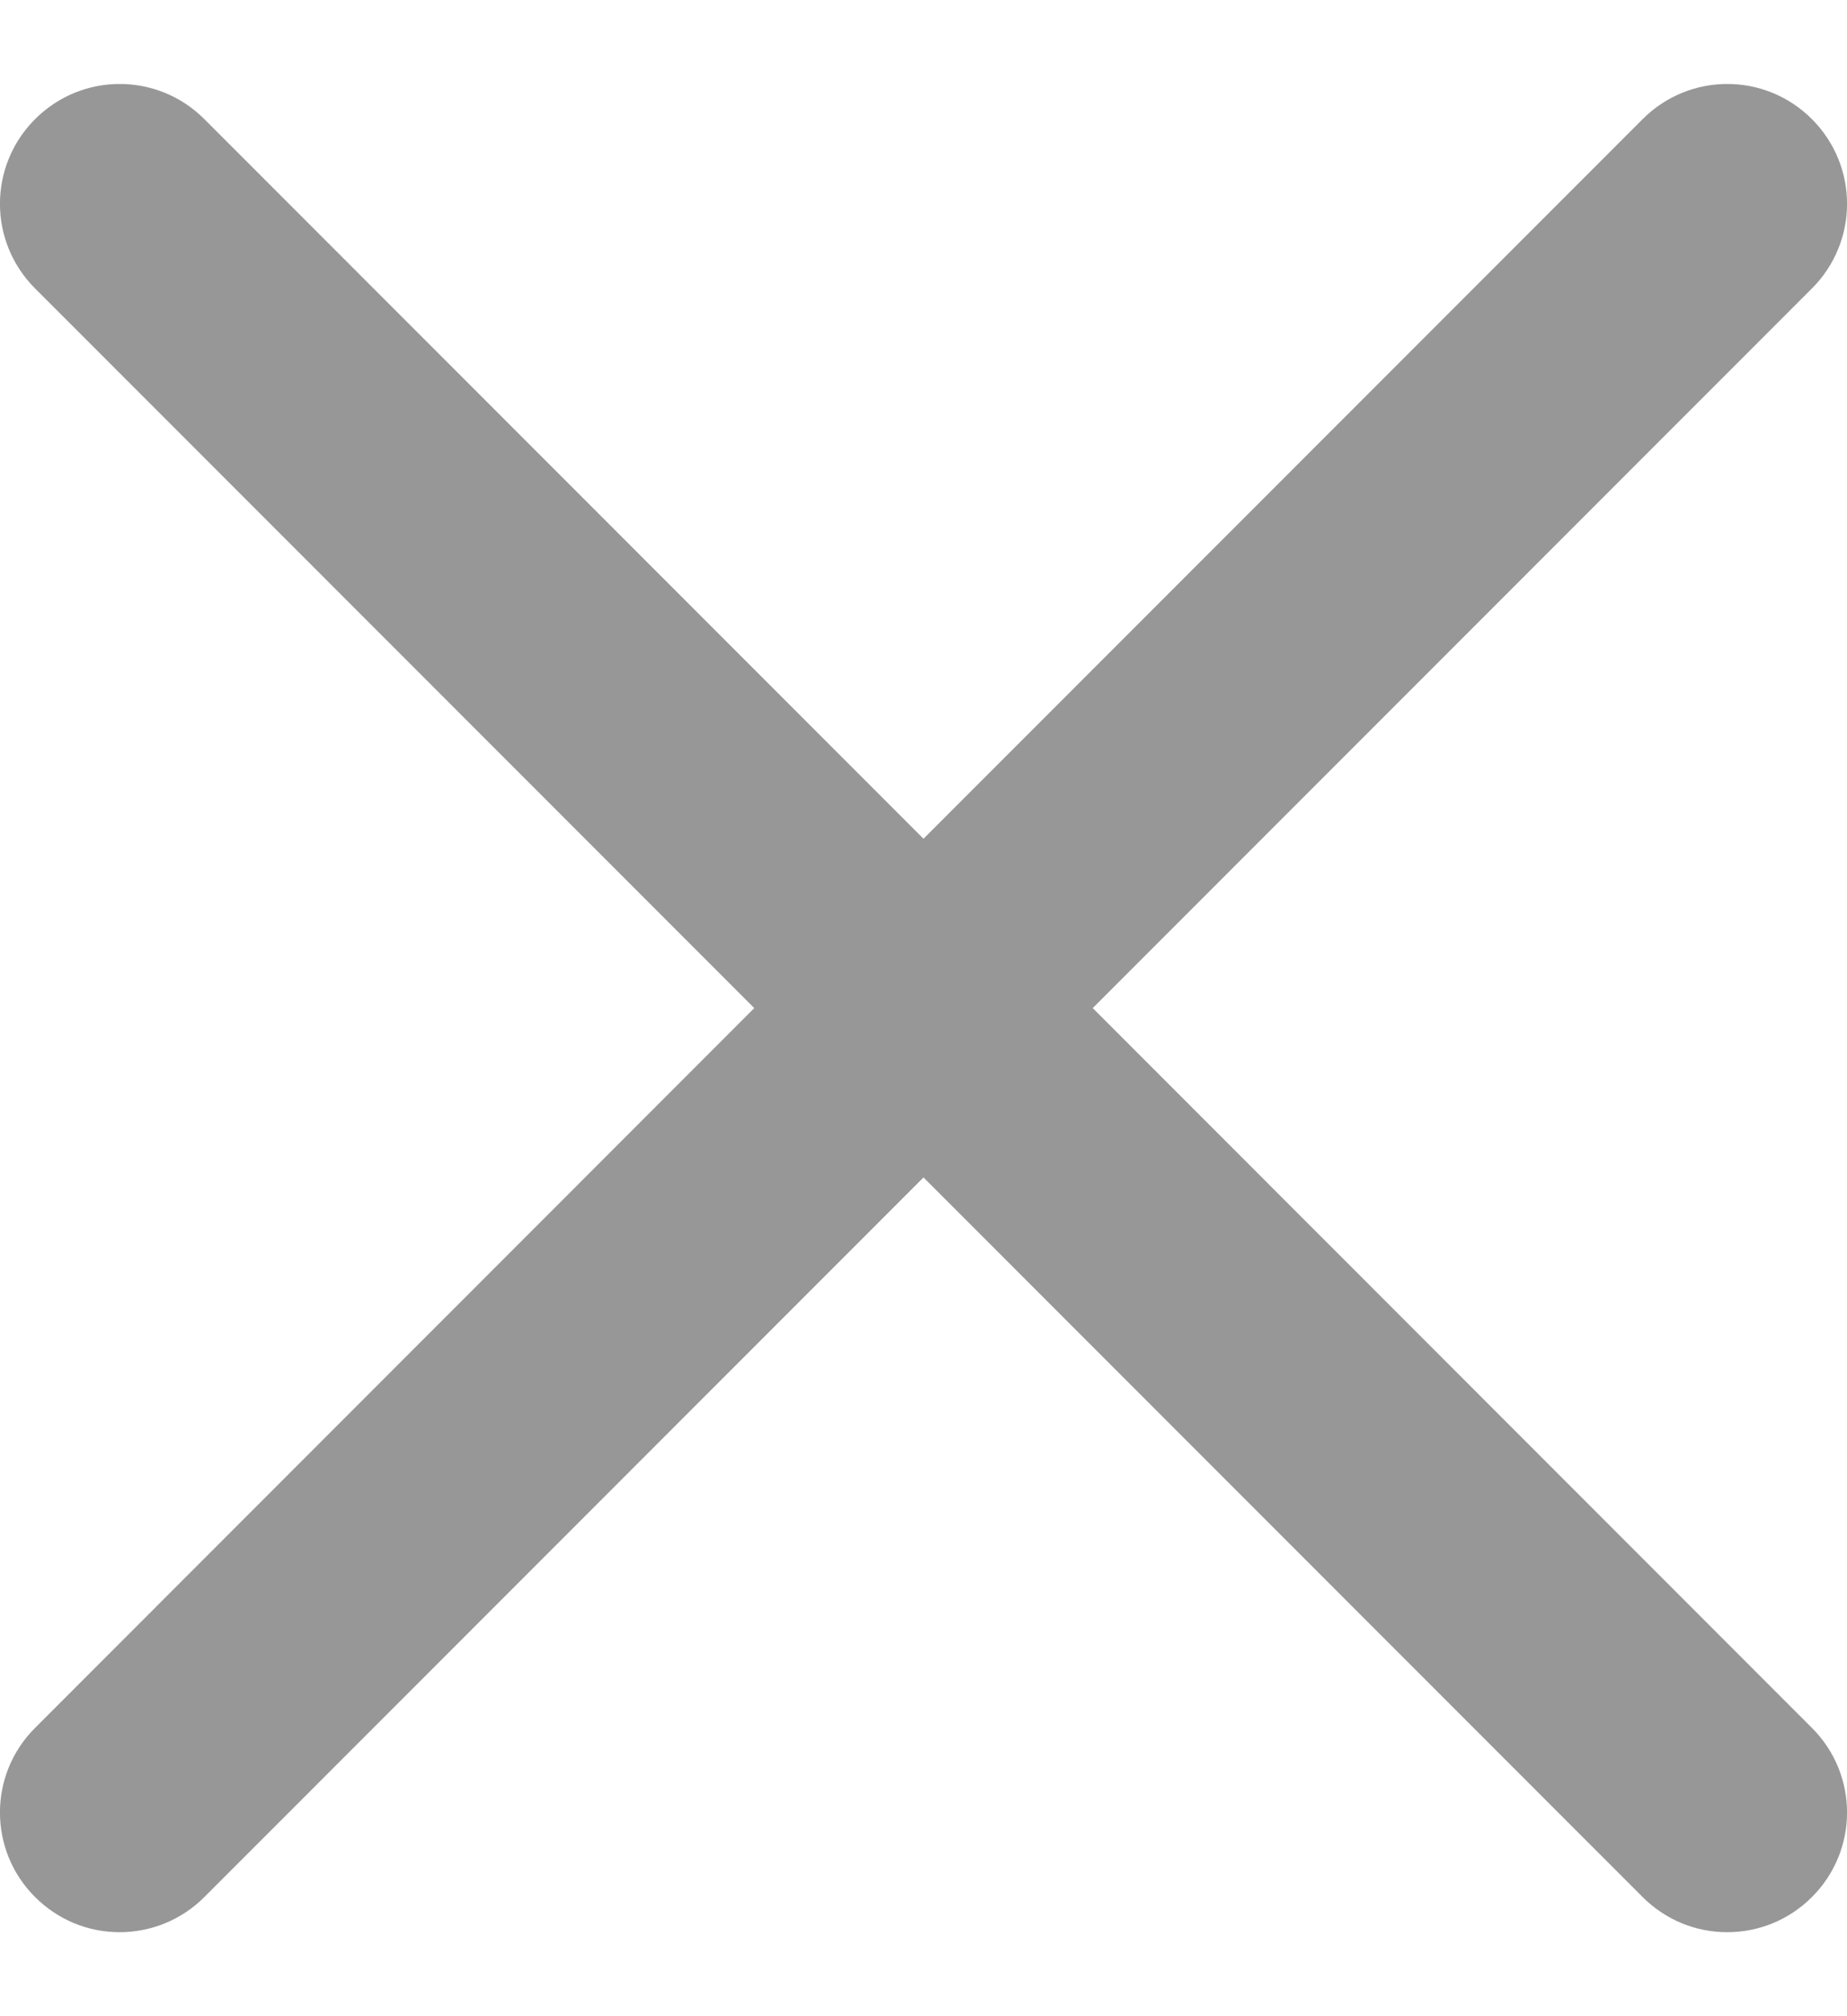 <svg width="11" height="12" viewBox="0 0 11 12" fill="none" xmlns="http://www.w3.org/2000/svg">
<g opacity="0.5" clip-path="url(#clip0_18025_1089)">
<path d="M6.508 6L10.791 1.717C11.07 1.438 11.07 0.988 10.791 0.709C10.512 0.43 10.062 0.43 9.783 0.709L5.5 4.992L1.217 0.709C0.938 0.43 0.488 0.43 0.209 0.709C-0.07 0.988 -0.07 1.438 0.209 1.717L4.492 6L0.209 10.284C-0.07 10.562 -0.07 11.013 0.209 11.291C0.275 11.357 0.354 11.41 0.44 11.446C0.527 11.482 0.619 11.5 0.713 11.5C0.895 11.5 1.078 11.43 1.217 11.291L5.5 7.008L9.783 11.291C9.849 11.357 9.928 11.41 10.014 11.446C10.101 11.482 10.194 11.5 10.287 11.5C10.47 11.5 10.652 11.43 10.791 11.291C11.07 11.013 11.07 10.562 10.791 10.284L6.508 6Z" fill="#2F2F2F"/>
</g>
<defs>
<clipPath id="clip0_18025_1089">
<rect width="11" height="11" fill="white" transform="translate(0 0.5)"/>
</clipPath>
</defs>
</svg>
